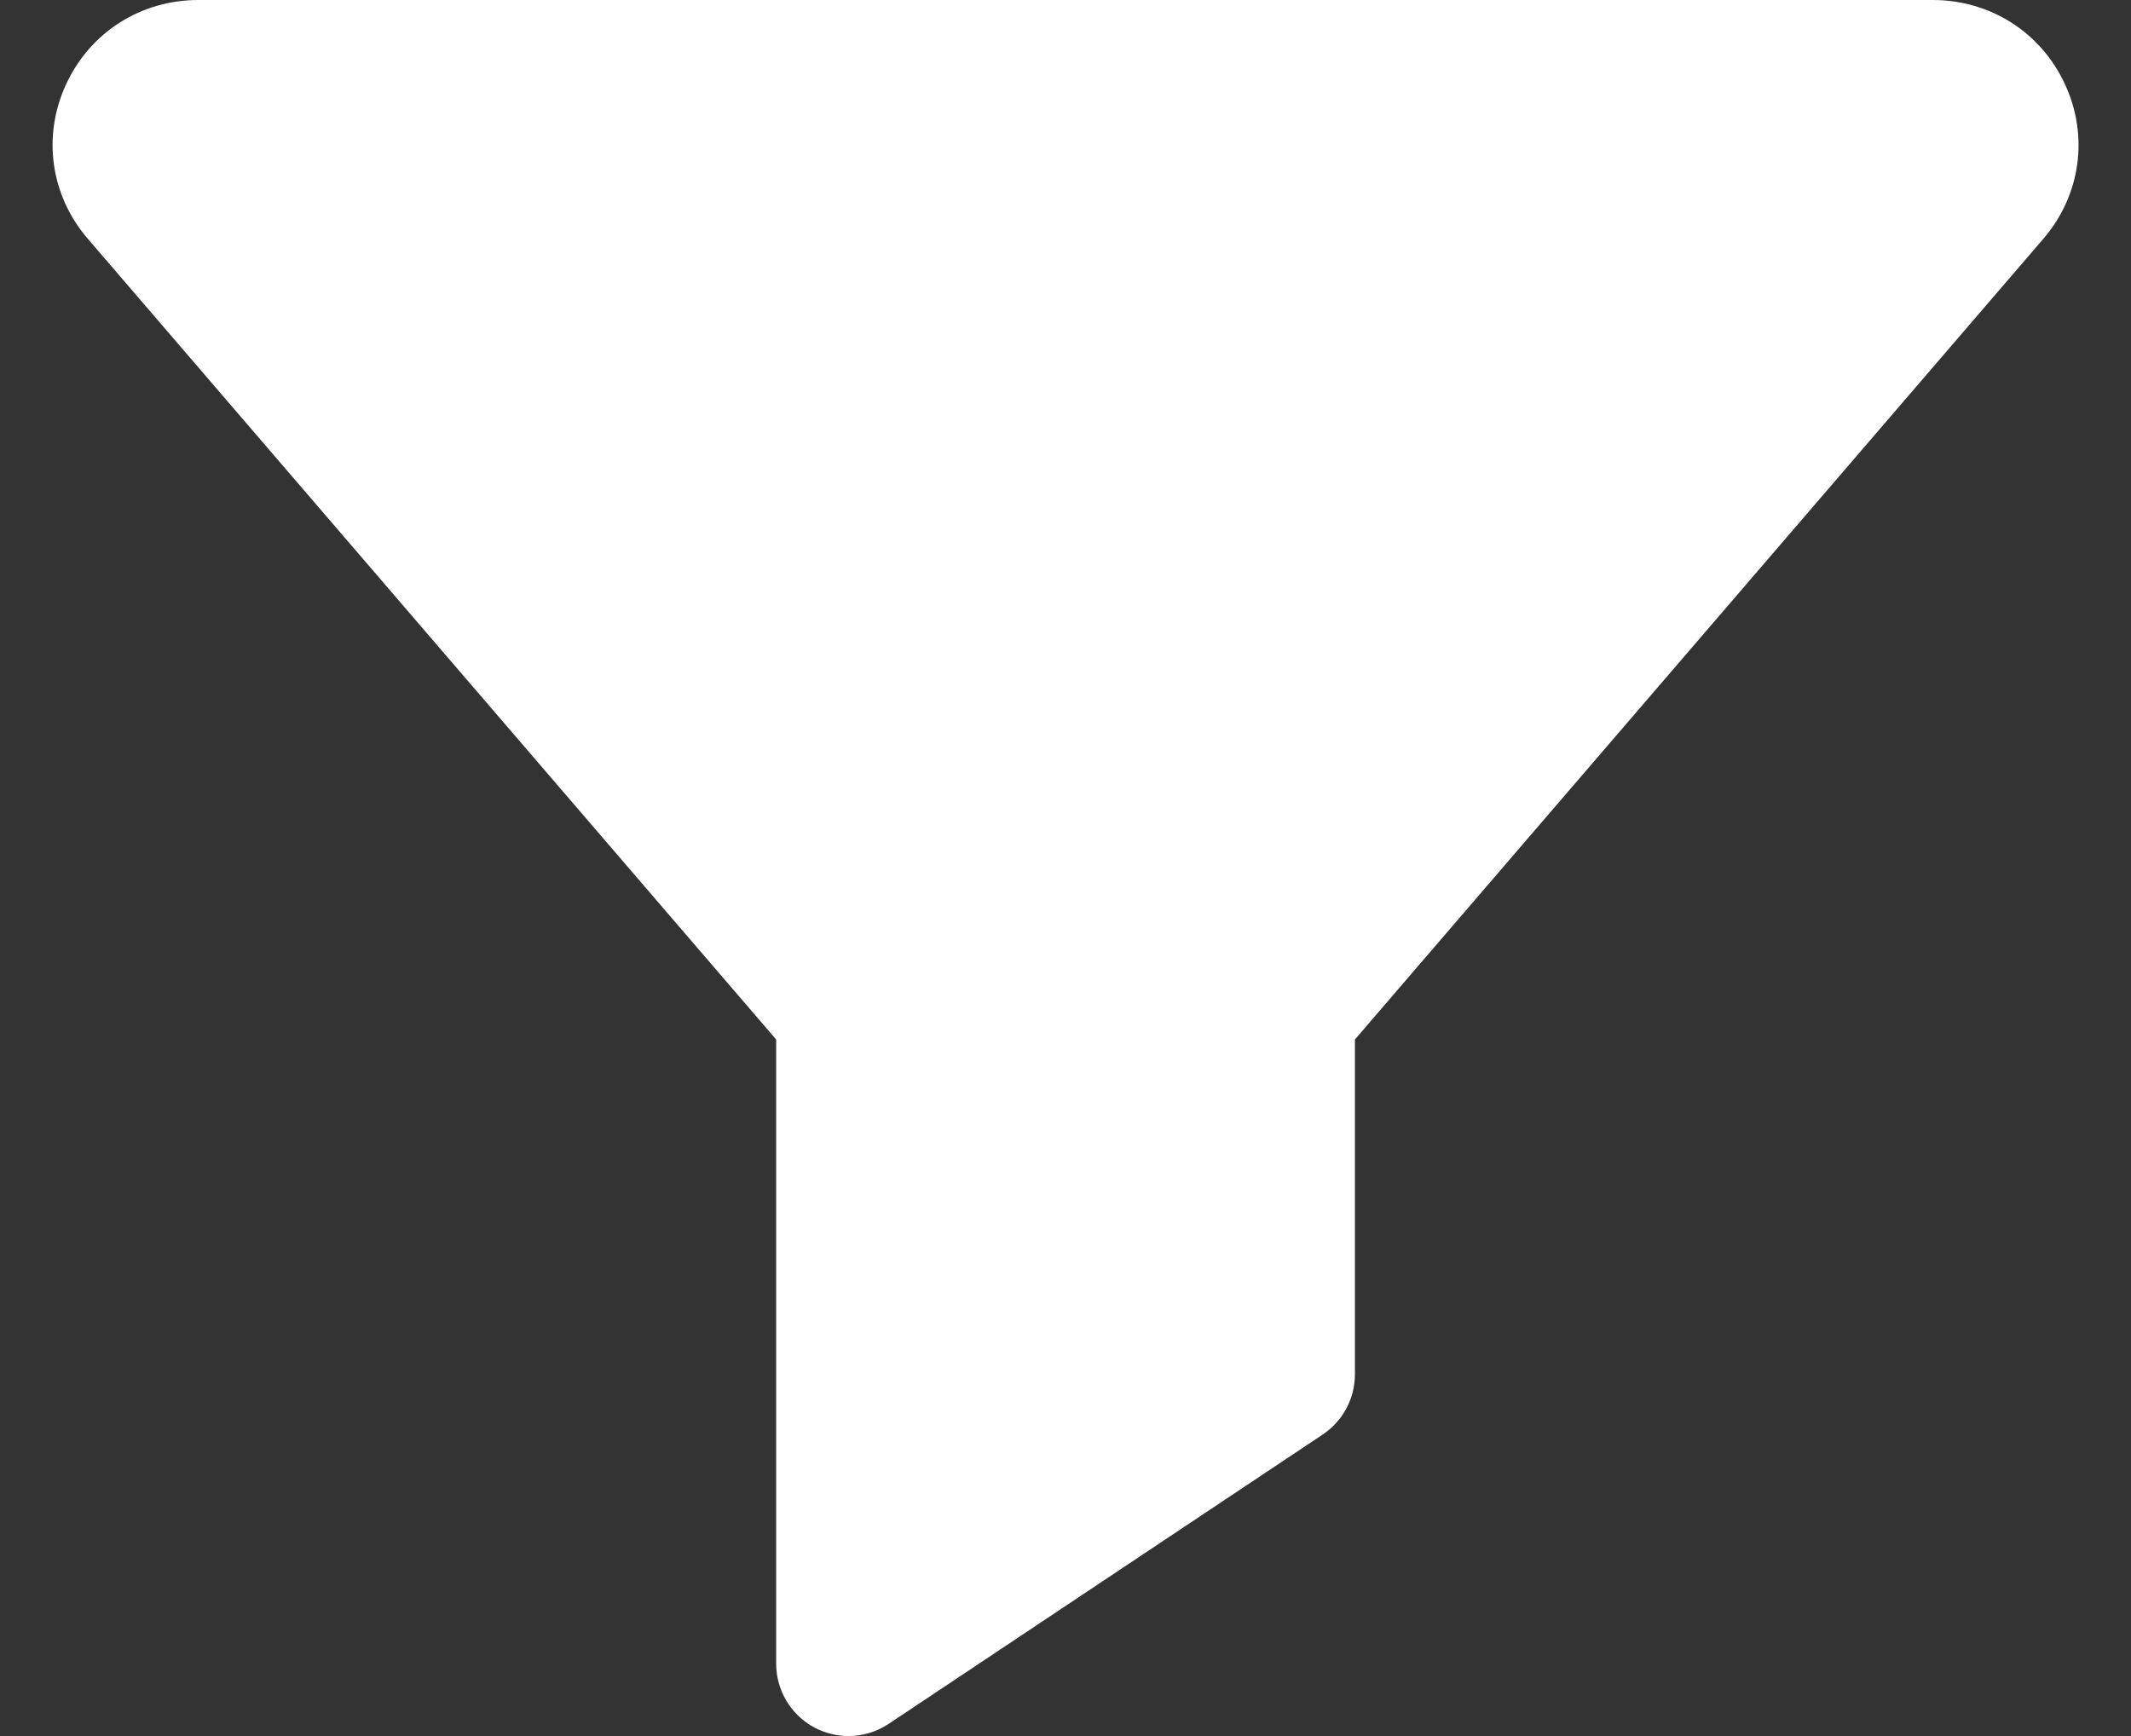 <svg width="27" height="22" viewBox="0 0 27 22" fill="none" xmlns="http://www.w3.org/2000/svg">
<rect x="0" y="0" width="27" height="22" fill="#333333" stroke="none"/>
<path id="Vector" d="M26.165 1.071C25.861 0.41 25.218 0 24.488 0H2.513C1.783 0 1.14 0.41 0.836 1.071C0.535 1.725 0.639 2.473 1.109 3.022L1.11 3.023L9.834 13.173V21.083C9.834 21.421 10.02 21.732 10.318 21.892C10.453 21.964 10.602 22 10.751 22C10.928 22 11.106 21.948 11.259 21.846L16.759 18.179C17.014 18.009 17.167 17.723 17.167 17.417V13.173L25.893 3.022C26.362 2.473 26.467 1.725 26.165 1.071Z" fill="white"/>
</svg>
